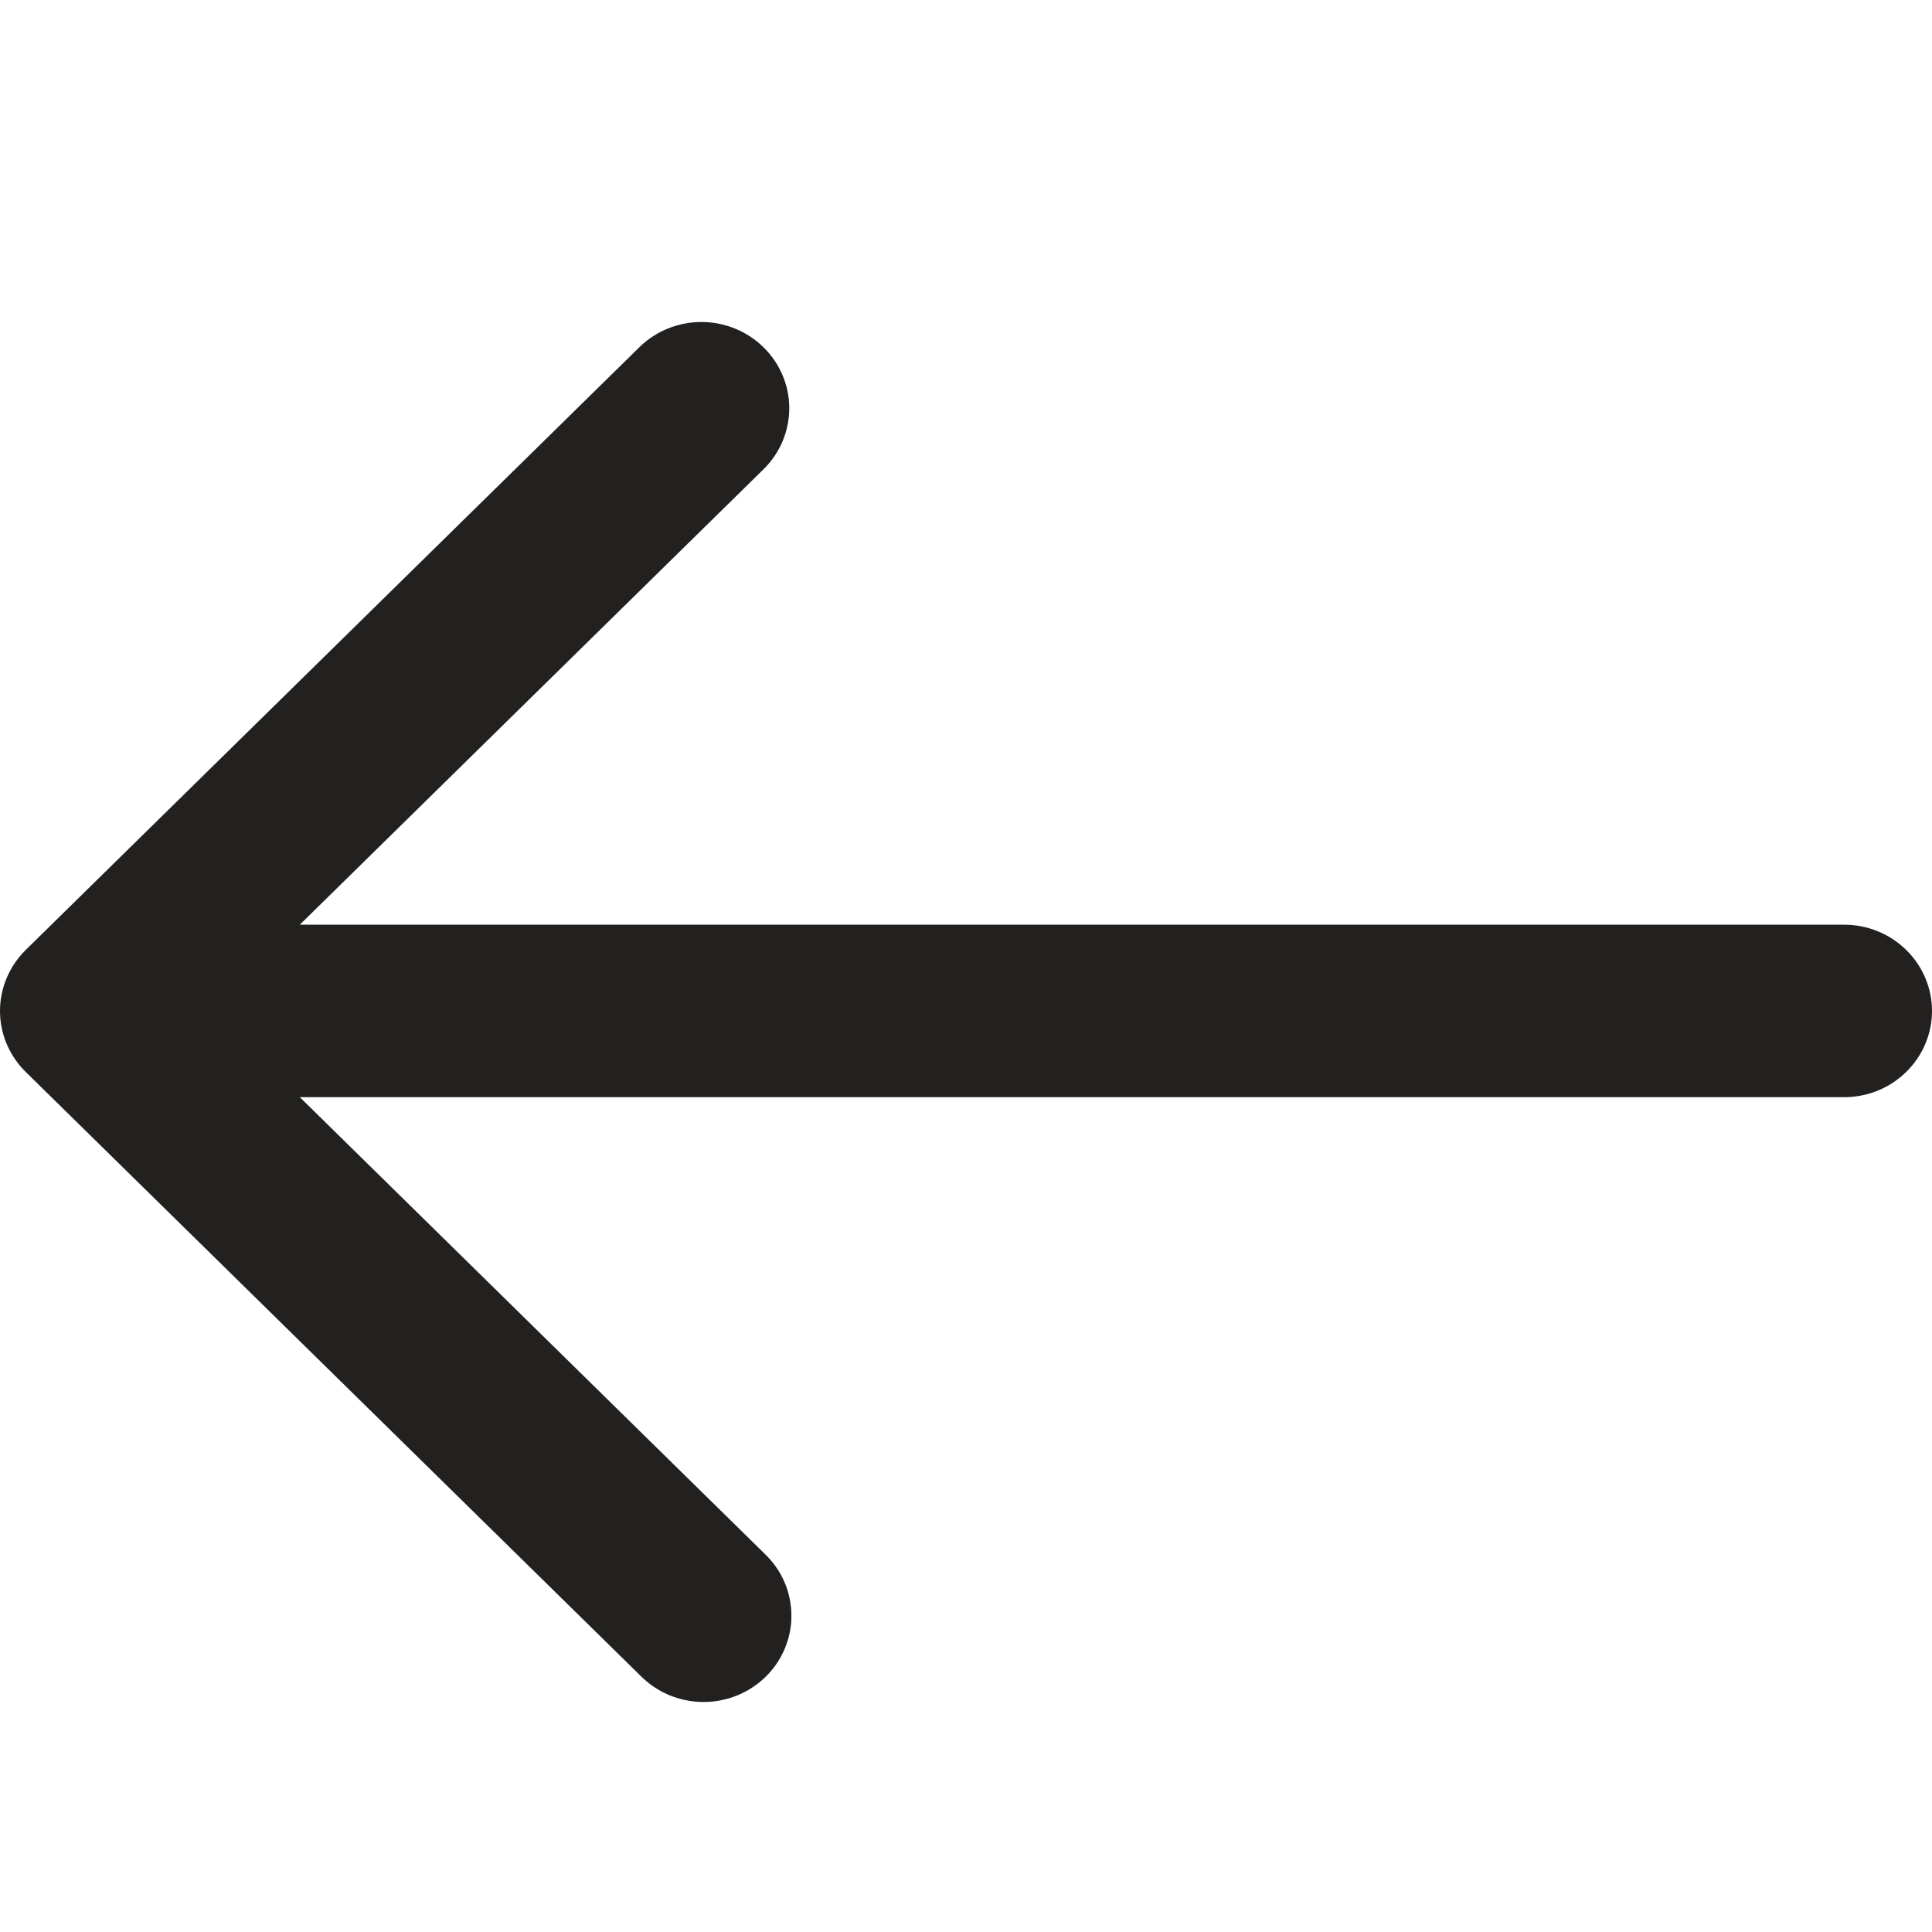 <svg width="21" height="21" viewBox="0 0 21 21" fill="none" xmlns="http://www.w3.org/2000/svg">
<g clip-path="url(#clip0_348_2382)">
<path d="M0.279 10.326L6.961 3.763C7.141 3.592 7.383 3.498 7.633 3.5C7.883 3.502 8.122 3.601 8.299 3.775C8.476 3.948 8.577 4.184 8.579 4.429C8.581 4.675 8.485 4.912 8.311 5.089L3.259 10.051L20.045 10.051C20.299 10.051 20.541 10.15 20.72 10.326C20.899 10.501 21 10.74 21 10.989C21 11.237 20.899 11.476 20.72 11.651C20.541 11.827 20.299 11.926 20.045 11.926L3.259 11.926L8.311 16.888C8.402 16.975 8.475 17.078 8.525 17.192C8.575 17.307 8.601 17.43 8.602 17.554C8.604 17.679 8.579 17.802 8.531 17.918C8.483 18.033 8.413 18.137 8.323 18.225C8.233 18.313 8.127 18.383 8.009 18.43C7.892 18.477 7.766 18.501 7.64 18.5C7.513 18.499 7.388 18.473 7.271 18.424C7.155 18.375 7.049 18.303 6.961 18.214L0.279 11.651C0.101 11.476 -2.27831e-06 11.237 -2.25657e-06 10.989C-2.23484e-06 10.74 0.101 10.502 0.279 10.326Z" fill="#222120"/>
</g>
<defs>
<clipPath id="clip0_348_2382">
<rect width="21" height="21" fill="white"/>
</clipPath>
</defs>
</svg>
